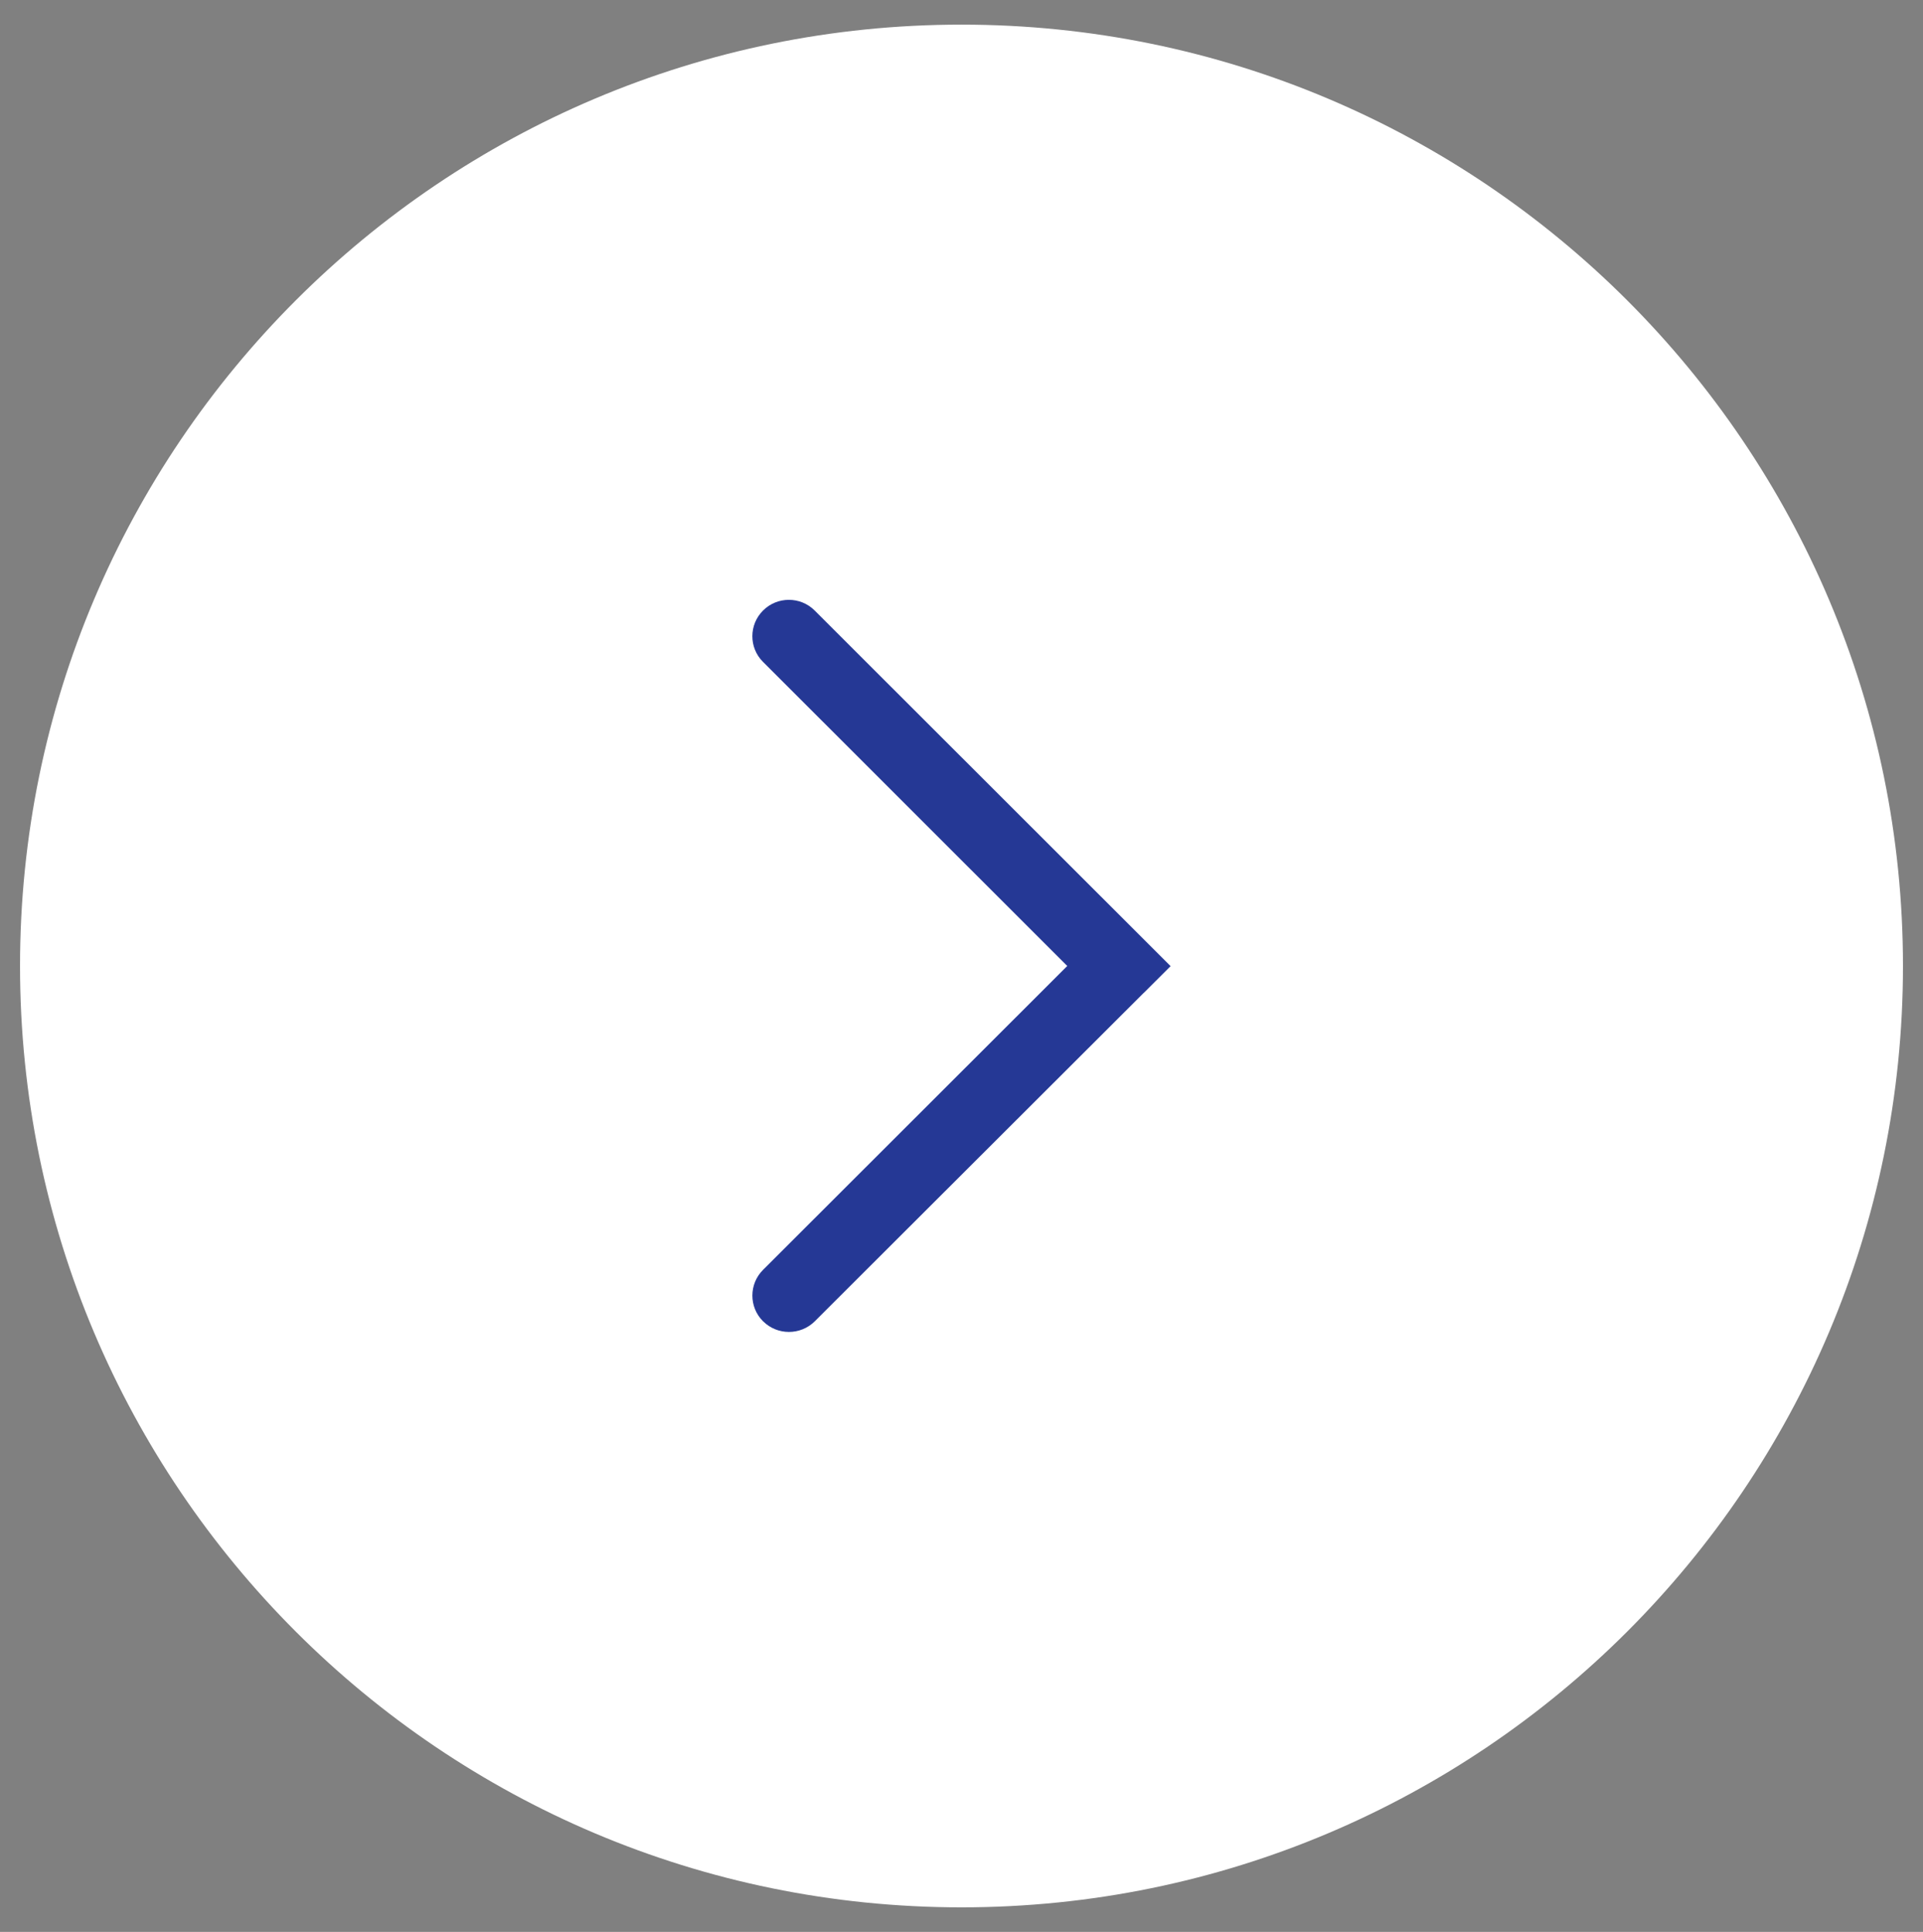 <?xml version="1.0" encoding="utf-8"?>
<!-- Generator: Adobe Illustrator 16.0.0, SVG Export Plug-In . SVG Version: 6.00 Build 0)  -->
<!DOCTYPE svg PUBLIC "-//W3C//DTD SVG 1.1//EN" "http://www.w3.org/Graphics/SVG/1.1/DTD/svg11.dtd">
<svg version="1.1" id="图层_1" xmlns="http://www.w3.org/2000/svg" xmlns:xlink="http://www.w3.org/1999/xlink" x="0px" y="0px"
	 width="36.766px" height="36.941px" viewBox="0 0 36.766 36.941" enable-background="new 0 0 36.766 36.941" xml:space="preserve">
<rect x="0" y="0" width="36.766" height="36.941" fill="#808080" stroke="none"/>
<path fill="#FFFFFF" d="M18.383,0.471c9.94,0,18,8.059,18,18c0,9.94-8.06,18-18,18c-9.941,0-18-8.06-18-18
	C0.383,8.53,8.442,0.471,18.383,0.471z"/>
<path fill="#253895" d="M21.887,18.967l0.494-0.493l-6.806-6.801c-0.272-0.271-0.713-0.271-0.985,0
	c-0.273,0.271-0.274,0.711-0.003,0.982c0.001,0.001,0.002,0.002,0.003,0.003l5.815,5.813L14.59,24.28
	c-0.272,0.271-0.274,0.711-0.003,0.983c0.001,0.001,0.002,0.002,0.003,0.002c0.272,0.271,0.713,0.271,0.986,0.002l6.282-6.273
	L21.887,18.967L21.887,18.967z"/>
</svg>

